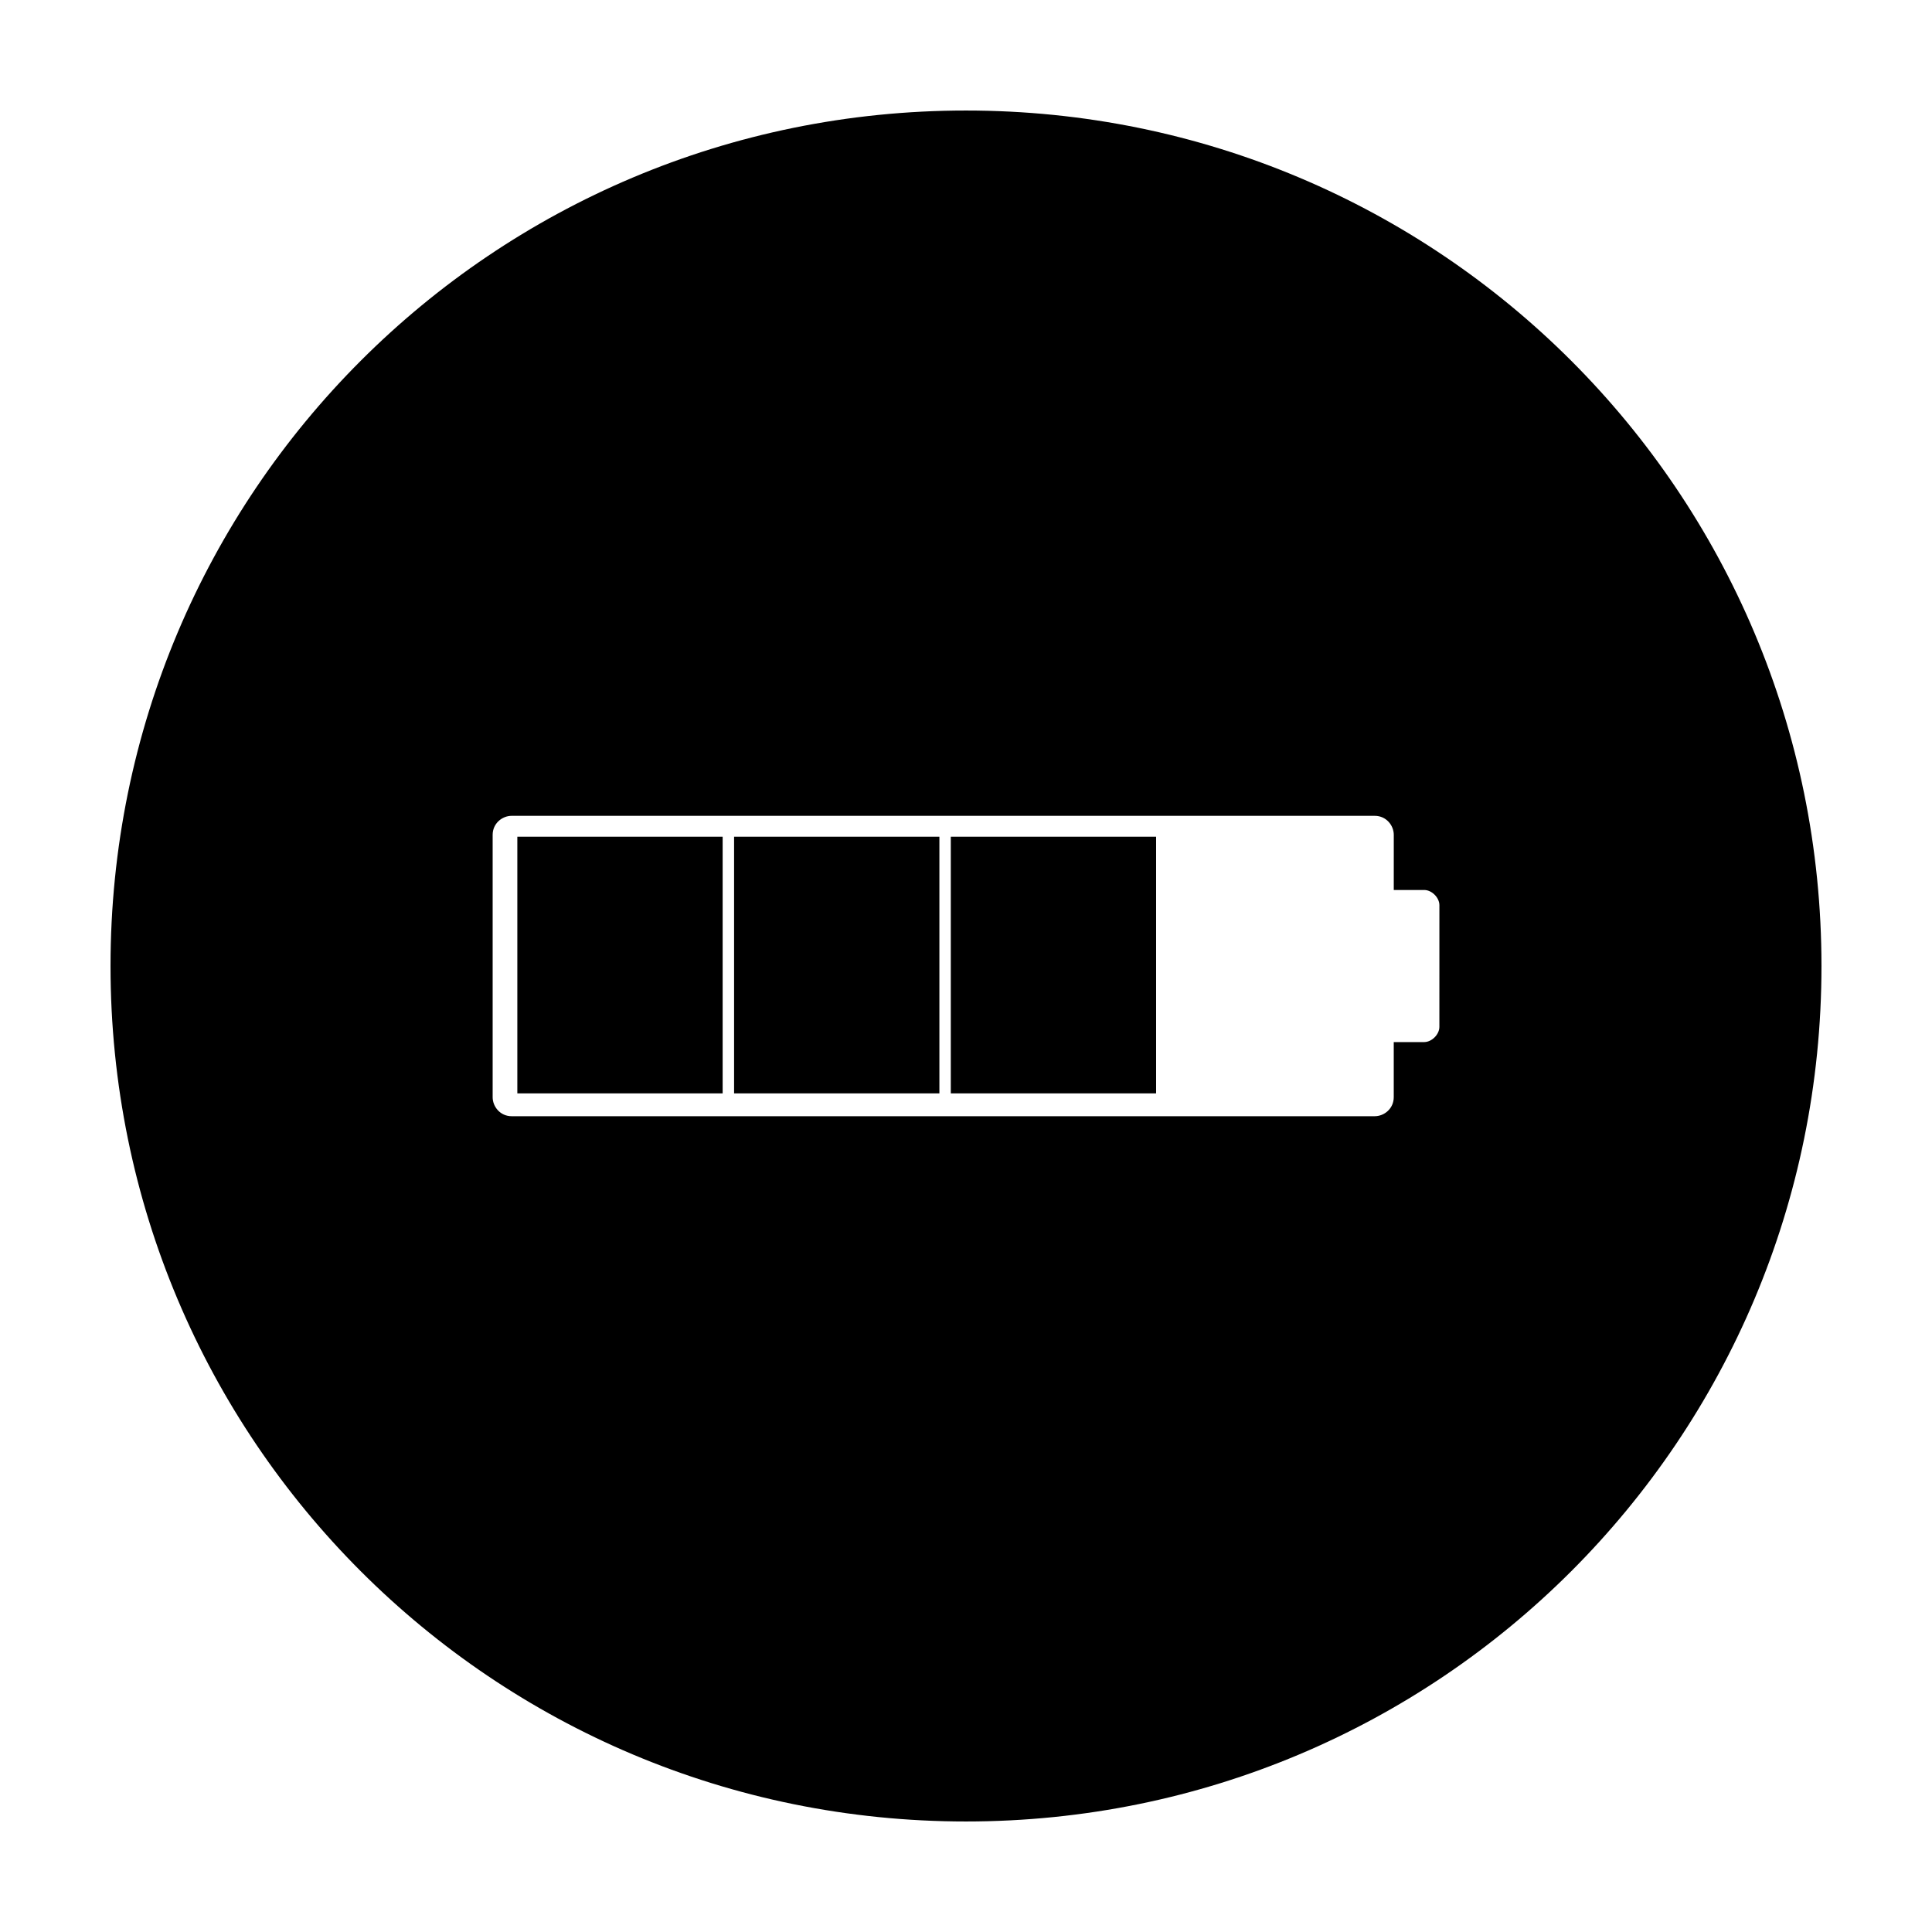 <?xml version="1.0" encoding="UTF-8"?>
<!-- Uploaded to: SVG Repo, www.svgrepo.com, Generator: SVG Repo Mixer Tools -->
<svg fill="#000000" width="800px" height="800px" version="1.1" viewBox="144 144 512 512" xmlns="http://www.w3.org/2000/svg">
 <g>
  <path d="m400 173.29c-125.45 0-226.71 101.27-226.71 226.71s101.27 226.71 226.71 226.71 226.71-101.27 226.71-226.71c-0.004-125.45-101.27-226.71-226.71-226.71zm125.45 242.84c0 2.016-2.016 4.031-4.031 4.031h-8.062v14.609c0 3.023-2.519 5.039-5.039 5.039h-228.72c-3.023 0-5.039-2.519-5.039-5.039v-69.527c0-3.023 2.519-5.039 5.039-5.039h228.73c3.023 0 5.039 2.519 5.039 5.039l-0.004 14.613h8.062c2.016 0 4.031 2.016 4.031 4.031z"/>
  <path d="m281.1 365.74h54.41v68.016h-54.41z"/>
  <path d="m338.54 365.74h54.41v68.016h-54.41z"/>
  <path d="m395.97 365.74h54.41v68.016h-54.41z"/>
 </g>
</svg>